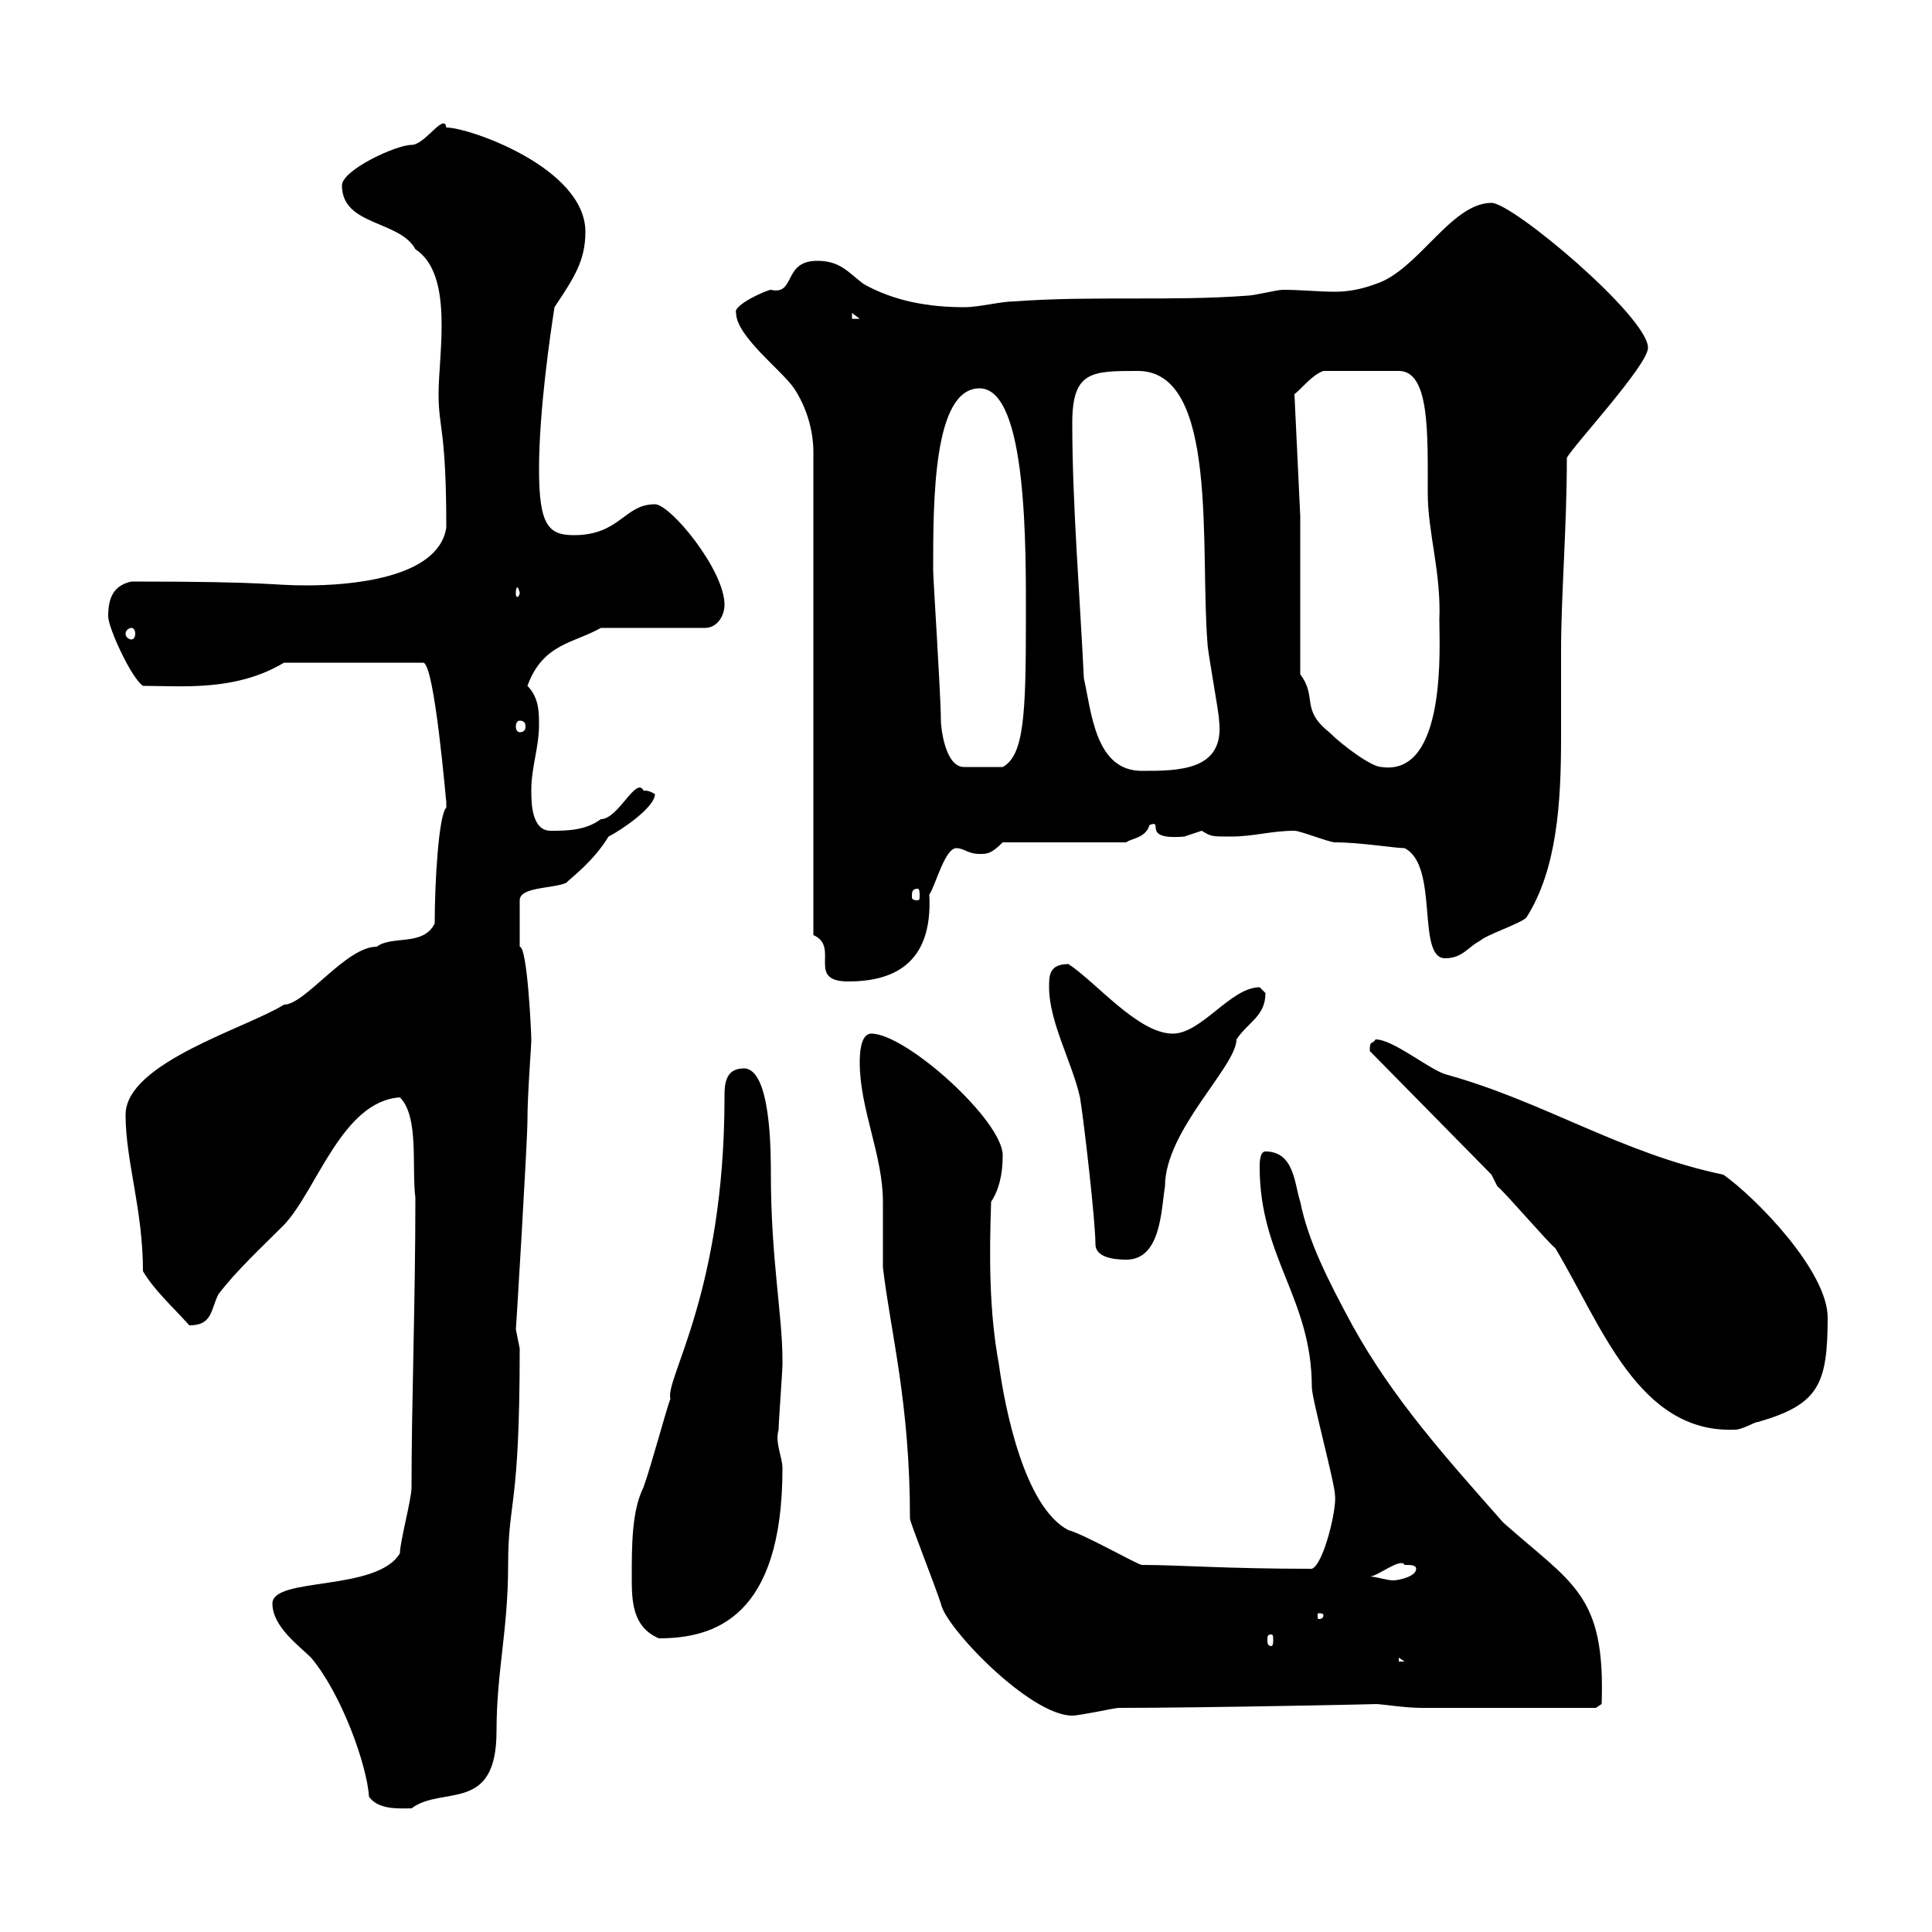 <svg xmlns="http://www.w3.org/2000/svg" xmlns:xlink="http://www.w3.org/1999/xlink" width="300" height="300"><path d="M42.30 249C42.30 252.60 46.50 255.60 48.30 257.40C53.10 263.10 57 274.20 57.30 279C58.80 281.10 62.10 280.80 63.90 280.80C68.70 277.20 77.10 281.70 77.10 268.80C77.10 259.50 78.90 253.20 78.90 243C78.90 232.80 80.70 234.60 80.70 209.40C80.70 209.40 80.10 206.40 80.10 206.40C80.10 207 81.90 177.30 81.90 174C81.90 169.80 82.50 162.60 82.50 161.40C82.50 160.50 81.90 147 80.70 147L80.70 139.80C80.70 137.70 85.80 138 87.90 137.10C88.80 136.20 92.10 133.80 94.50 129.90C96.30 129 101.70 125.40 101.70 123.30C100.20 122.40 99.90 123 99.90 122.70C98.70 120.60 96 127.20 93.30 127.20C90.90 129 87.90 129 85.50 129C82.50 129 82.50 124.50 82.50 122.70C82.50 119.10 83.70 116.10 83.70 112.50C83.70 110.70 83.70 108.30 81.90 106.50C84.30 99.90 89.10 99.90 93.30 97.50L109.50 97.50C111.30 97.50 112.50 95.70 112.50 93.90C112.50 88.50 104.10 78.30 101.70 78.30C96.90 78.30 96.30 83.10 89.10 83.10C85.20 83.10 83.70 81.60 83.70 72.90C83.70 63.60 85.50 51.60 86.10 47.70C89.10 43.20 90.90 40.50 90.90 36C90.90 26.10 72.90 19.80 69.30 19.80C69 17.40 66 22.50 63.90 22.50C61.50 22.50 53.10 26.40 53.10 28.80C53.10 35.10 62.10 34.20 64.50 38.70C70.50 42.60 68.10 54.90 68.10 61.20C68.10 66.60 69.30 66.60 69.30 81.90C68.10 90 53.70 90.90 47.70 90.90C41.70 90.90 42.60 90.30 20.40 90.30C17.70 90.90 16.80 92.70 16.80 95.70C16.80 97.50 20.40 105.30 22.20 106.50C28.20 106.50 36.60 107.40 44.10 102.90L65.70 102.90C67.50 102.90 69.30 125.10 69.30 124.50C69.30 124.50 69.30 124.50 69.30 125.40C68.10 126.60 67.50 137.10 67.50 143.40C65.70 147 60.90 145.20 58.50 147C53.70 147 47.40 156 44.10 156C38.40 159.60 19.50 165 19.50 173.10C19.50 180.30 22.20 187.80 22.20 197.40C24 200.40 26.70 202.80 29.40 205.80C33 205.80 32.70 203.40 33.90 201C36.60 197.40 40.80 193.50 44.10 190.20C49.20 184.80 53.10 171 62.10 170.40C65.10 173.40 63.90 181.20 64.50 186C64.50 202.20 63.90 217.80 63.90 231C63.90 232.80 62.10 239.40 62.10 241.20C58.50 247.20 42.30 244.80 42.30 249ZM133.50 165C133.50 172.20 137.10 179.40 137.10 186.60C137.10 187.80 137.10 195.60 137.10 196.80C138.30 207 141.30 217.80 141.30 235.80C141.30 236.40 144.90 245.40 146.10 249C146.70 252.60 159.90 266.40 166.50 266.40C167.70 266.40 173.10 265.20 173.70 265.20C186.60 265.20 215.40 264.60 213.60 264.60C214.50 264.60 218.10 265.20 220.80 265.20L247.80 265.20L248.70 264.60C249.30 247.50 244.20 246 233.40 236.40C224.40 226.20 216.30 217.20 210 205.80C206.10 198.60 203.10 192.60 201.90 186.60C201 183.90 201 178.80 196.50 178.80C195.60 178.80 195.60 180.60 195.60 181.20C195.60 195.30 203.70 201.60 203.70 215.40C203.70 217.20 207.30 230.40 207.30 232.20C207.60 234.30 205.50 243 203.70 243.60C190.20 243.60 183 243 177.30 243C176.70 243 168.30 238.20 165.90 237.60C159 234 156 218.40 155.10 211.80C153.60 203.70 153.60 195.30 153.90 186.60C155.10 184.80 155.70 182.40 155.70 179.40C155.70 174 140.70 160.50 135.30 160.50C133.50 160.50 133.50 164.10 133.50 165ZM217.20 257.40L218.10 258L217.20 258ZM98.10 244.80C98.10 248.40 98.10 252.60 102.30 254.40C111 254.40 121.50 251.10 121.50 228C121.50 226.20 120.30 224.10 120.90 222C120.90 220.80 121.50 213 121.50 211.80C121.50 211.80 121.50 211.80 121.50 211.20C121.50 204.30 119.70 195.30 119.70 182.40C119.70 178.80 119.70 165.90 115.50 165.90C112.50 165.90 112.50 168.60 112.50 170.40C112.50 200.70 103.20 214.20 104.10 217.20C103.50 218.70 101.10 227.70 99.90 231C98.10 234.60 98.10 240 98.10 244.80ZM197.40 253.80C197.70 253.80 197.70 254.10 197.70 254.70C197.70 255 197.70 255.60 197.40 255.60C196.80 255.60 196.80 255 196.80 254.70C196.80 254.10 196.80 253.80 197.40 253.80ZM205.50 250.80C205.50 251.40 204.90 251.40 204.90 251.40C204.60 251.40 204.60 251.40 204.60 250.80C204.60 250.50 204.60 250.50 204.90 250.50C204.90 250.50 205.50 250.50 205.50 250.80ZM212.70 244.80C213.90 244.80 217.50 241.80 218.10 243C219 243 219.90 243 219.90 243.60C219.90 244.80 217.20 245.40 216.30 245.40C215.40 245.40 213.60 244.80 212.70 244.80ZM231.60 182.40C231.60 182.40 232.50 184.20 232.50 184.20C233.40 184.80 240.60 193.20 241.50 193.80C248.70 205.80 254.40 222.60 269.40 222C270.60 222 272.40 220.80 273 220.80C282.30 218.10 283.80 215.10 283.80 204.60C283.80 197.40 272.70 186 267.60 182.40C251.70 179.10 239.70 171 224.40 166.80C221.70 165.90 216.30 161.40 213.60 161.40C213 162.30 212.70 161.40 212.70 163.20ZM170.10 193.20C170.10 195.30 173.10 195.60 174.90 195.60C180.30 195.60 180.30 187.80 180.90 184.20C180.90 175.50 192 165.60 192 161.40C193.80 158.70 196.50 157.80 196.50 154.20C196.50 154.20 195.60 153.30 195.60 153.30C191.10 153.30 186.60 160.50 182.10 160.50C176.70 160.50 170.10 152.40 165.90 149.70C162.90 149.70 162.90 151.50 162.90 153.30C162.90 158.70 166.50 165 167.70 170.40C168.30 174 170.10 189.60 170.10 193.20ZM126.30 145.20C130.50 147 125.10 152.40 131.70 152.40C138.30 152.40 144.90 150 144.30 138.90C145.20 137.70 146.70 131.70 148.50 131.70C149.70 131.70 150.30 132.60 152.10 132.60C153.30 132.60 153.90 132.60 155.70 130.80L174.90 130.80C175.50 130.20 177.90 130.20 178.50 128.10C180.90 127.20 177 130.50 183.90 129.90C183.90 129.90 186.60 129 186.60 129C188.10 129.90 188.10 129.90 191.10 129.90C194.70 129.90 197.40 129 201 129C201.90 129 206.40 130.80 207.30 130.80C211.20 130.80 216.60 131.70 218.10 131.70C223.50 134.40 219.90 148.80 224.40 148.80C227.10 148.80 228 147 229.80 146.10C230.70 145.20 236.10 143.40 237 142.50C241.80 135 242.40 124.50 242.40 114.60C242.40 110.10 242.40 105.30 242.40 101.10C242.40 92.40 243.30 81.90 243.30 71.10C244.20 69.30 255.90 56.70 255.90 54C255.90 49.20 234.90 31.50 231.60 31.50C225.30 31.50 220.20 42 213.60 44.10C211.20 45 209.10 45.30 207.30 45.30C204.60 45.30 202.20 45 199.20 45C198.30 45 194.70 45.90 193.80 45.90C182.10 46.80 169.50 45.90 157.50 46.80C155.40 46.80 152.10 47.70 149.70 47.70C144.30 47.70 138.90 46.80 134.10 44.10C131.70 42.30 130.50 40.50 126.90 40.50C121.50 40.50 123.60 45.90 119.70 45C119.10 45 113.70 47.40 114.30 48.60C114.30 52.20 121.50 57.60 123.30 60.30C125.10 63 126.30 66.60 126.30 70.20ZM142.50 138C142.80 138 142.80 138.60 142.80 139.20C142.80 139.50 142.80 139.80 142.50 139.80C141.60 139.80 141.60 139.50 141.60 139.20C141.60 138.60 141.60 138 142.50 138ZM166.50 65.70C166.50 57.60 169.50 57.60 176.70 57.60C189.30 57.60 186.30 85.20 187.50 99.90C187.50 101.10 189.30 110.70 189.30 111.90C190.20 119.70 183 119.70 177.30 119.70C170.10 119.70 169.50 110.70 168.30 105.30C167.70 92.70 166.50 78.30 166.50 65.70ZM146.10 111.90C146.10 108 144.90 90 144.90 88.50C144.90 77.70 144.90 60.30 152.10 60.30C159.60 60.30 159.30 85.50 159.30 96.30C159.30 111 159 117.30 155.70 119.10L149.70 119.10C146.70 119.10 146.10 112.80 146.10 111.90ZM201.90 104.70L201.90 80.10L201 61.20C201.90 60.60 203.70 58.20 205.50 57.60L217.20 57.60C222 57.60 221.70 67.20 221.70 76.50C221.70 82.80 223.80 88.80 223.50 96.30C223.50 100.20 224.70 120.60 214.50 119.10C213 119.10 208.50 115.80 206.40 113.70C201.90 110.10 204.60 108.30 201.90 104.70ZM80.70 111.90C81.30 111.90 81.60 112.20 81.60 112.80C81.60 113.40 81.30 113.70 80.70 113.70C80.40 113.70 80.10 113.40 80.10 112.80C80.10 112.20 80.40 111.90 80.70 111.90ZM20.40 97.50C20.70 97.50 21 97.80 21 98.40C21 99 20.70 99.30 20.40 99.30C20.10 99.30 19.50 99 19.50 98.40C19.50 97.80 20.10 97.50 20.40 97.50ZM80.70 92.10C80.70 92.40 80.40 92.70 80.40 92.70C80.10 92.70 80.10 92.40 80.10 92.10C80.10 91.80 80.10 91.20 80.40 91.20C80.40 91.20 80.70 91.80 80.70 92.10ZM132.30 48.60L133.50 49.50L132.30 49.50Z"/></svg>